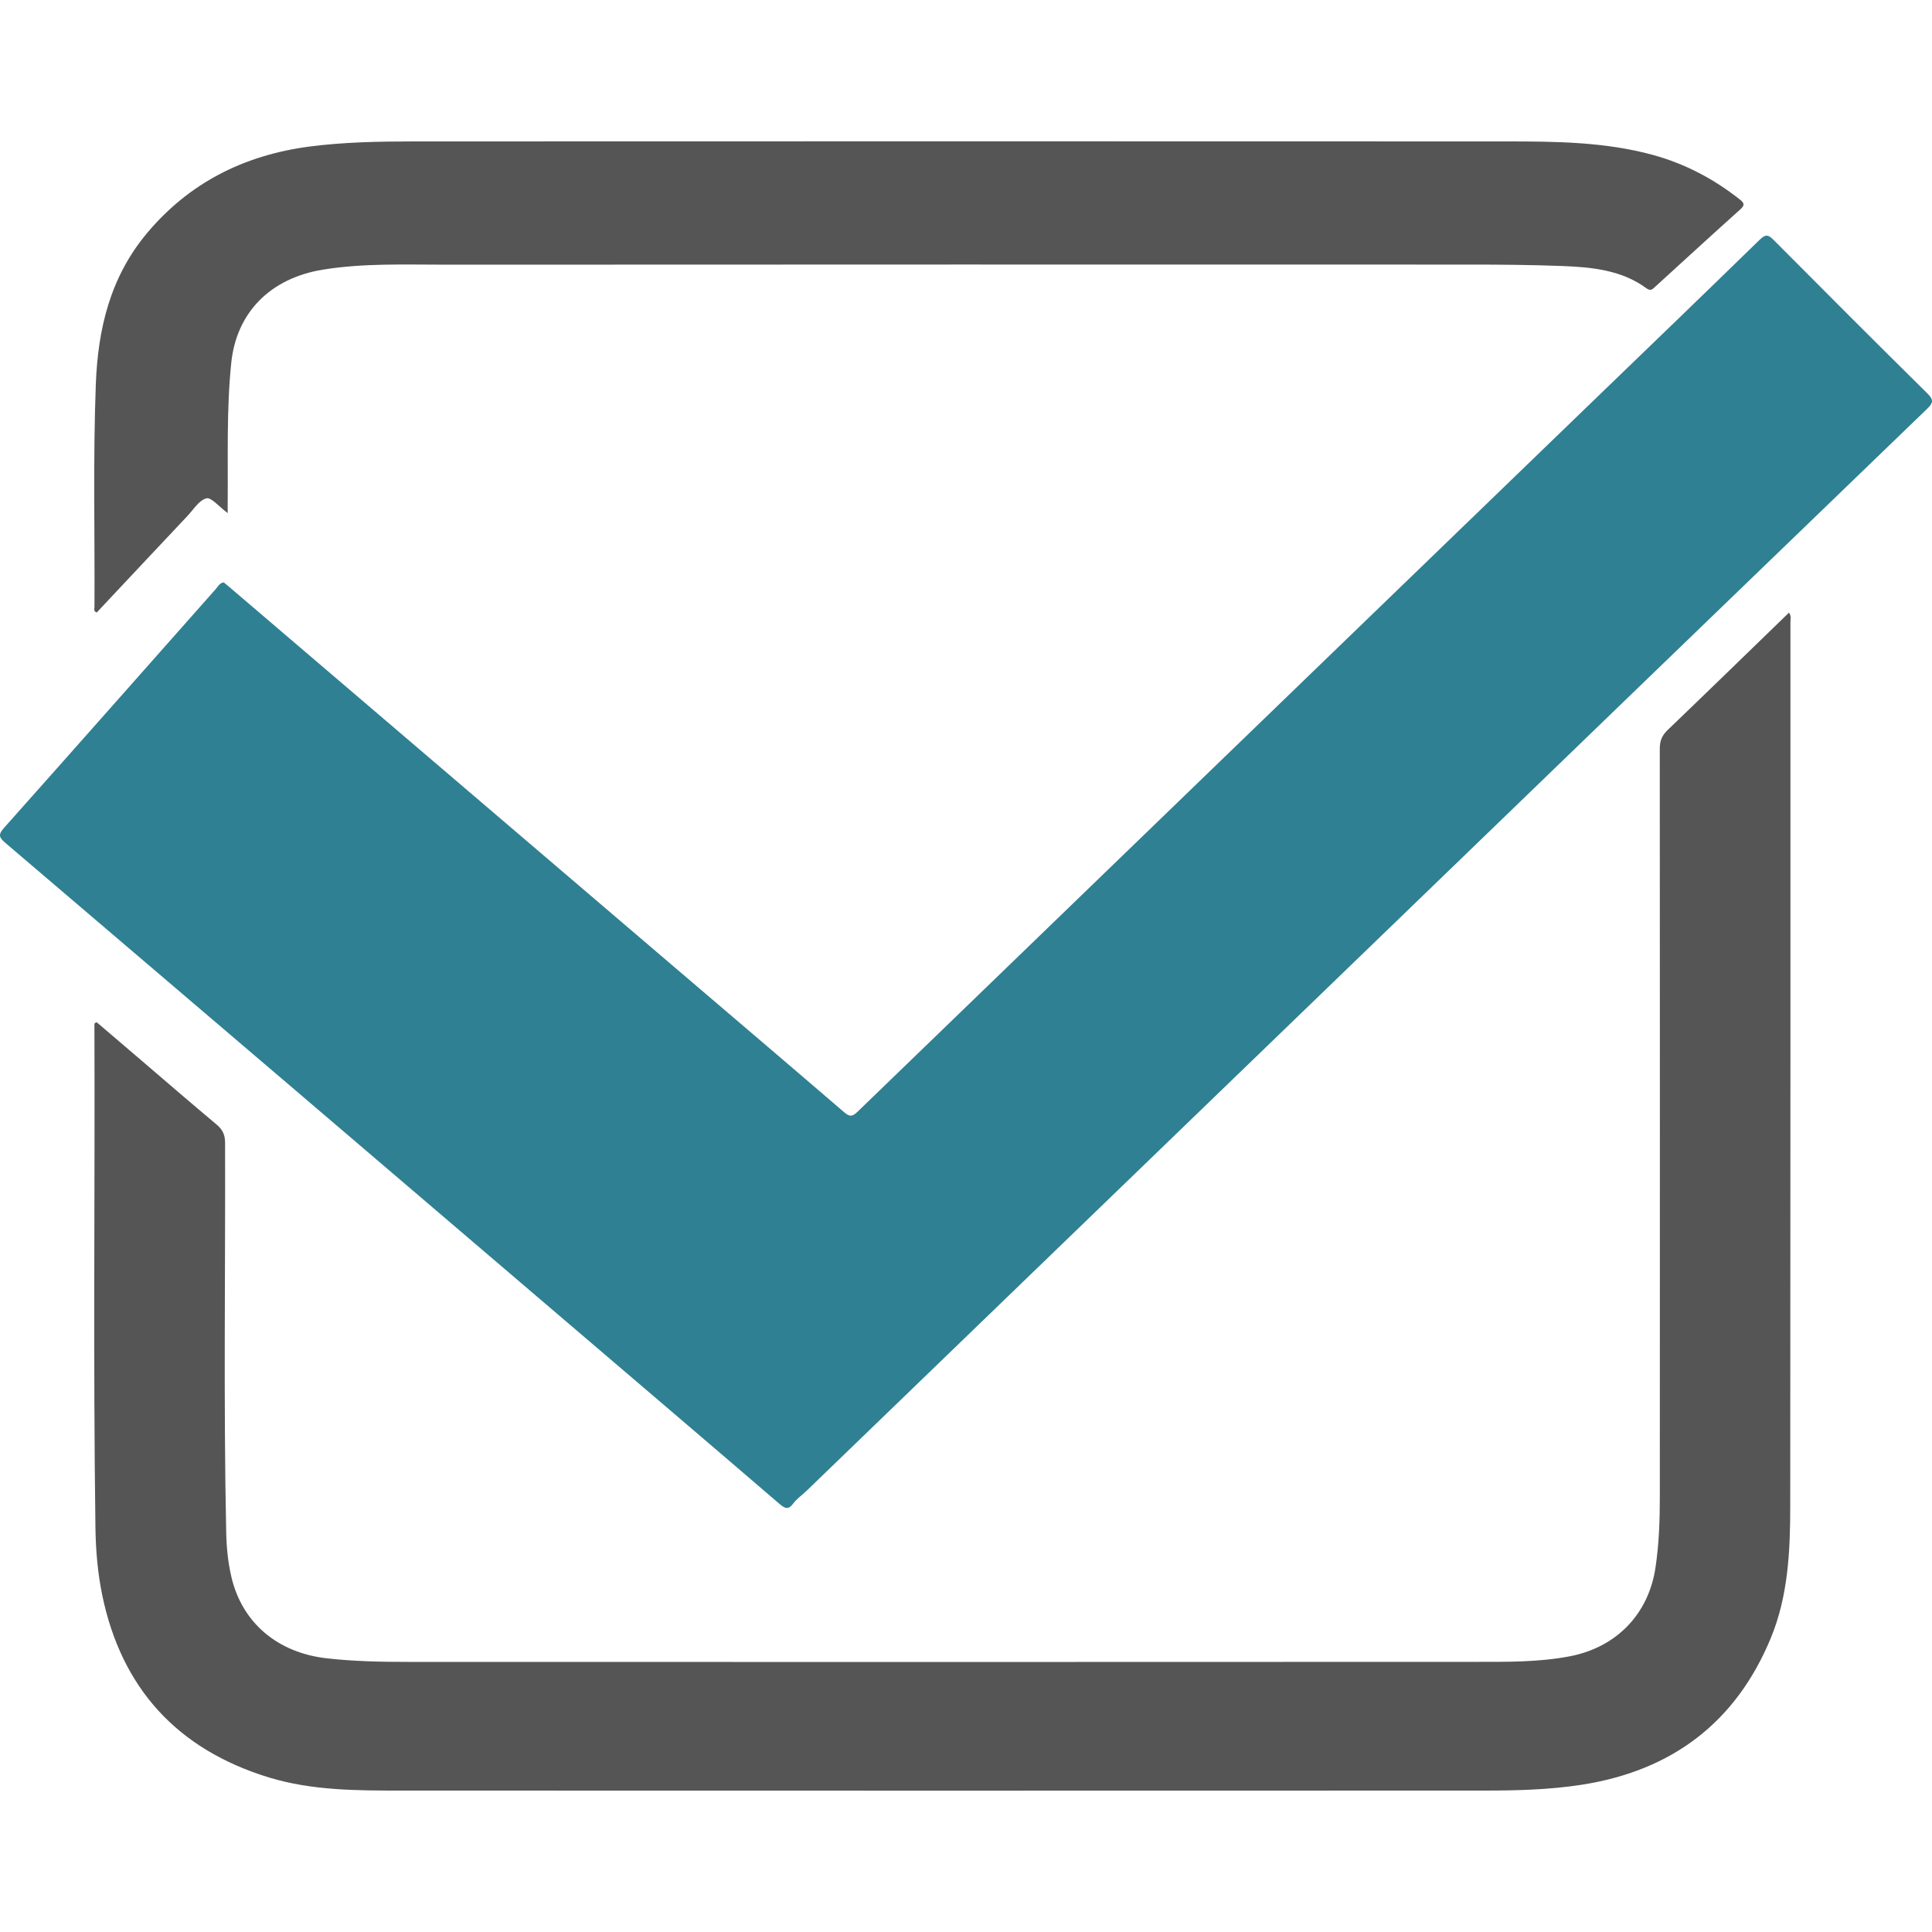 <svg width="40" height="40" viewBox="0 0 40 40" fill="none" xmlns="http://www.w3.org/2000/svg">
<path fill-rule="evenodd" clip-rule="evenodd" d="M4.631 12.057C4.671 12.089 4.711 12.122 4.75 12.155C7.845 14.798 10.939 17.441 14.034 20.084C15.18 21.063 16.329 22.04 17.472 23.023C17.584 23.12 17.641 23.128 17.754 23.018C22.795 18.143 27.839 13.271 32.883 8.398C34.068 7.254 35.255 6.112 36.434 4.962C36.561 4.839 36.615 4.862 36.724 4.971C37.78 6.034 38.839 7.094 39.906 8.147C40.045 8.285 40.02 8.347 39.894 8.469C36.224 12.007 32.558 15.55 28.891 19.092C24.829 23.015 20.767 26.939 16.704 30.861C16.614 30.949 16.505 31.021 16.431 31.119C16.332 31.252 16.269 31.249 16.141 31.139C14.626 29.837 13.105 28.542 11.586 27.244C7.763 23.98 3.94 20.713 0.113 17.453C-0.024 17.336 -0.041 17.279 0.086 17.137C1.55 15.494 3.006 13.844 4.465 12.198C4.512 12.146 4.542 12.072 4.631 12.057Z" fill="#2F8092"/>
<path fill-rule="evenodd" clip-rule="evenodd" d="M2.004 21.166C2.3 21.418 2.609 21.683 2.918 21.947C3.439 22.393 3.958 22.842 4.484 23.282C4.608 23.387 4.66 23.493 4.66 23.659C4.668 26.345 4.627 29.031 4.683 31.717C4.689 32.029 4.719 32.339 4.789 32.642C5.01 33.598 5.746 34.219 6.768 34.334C7.321 34.396 7.876 34.408 8.431 34.408C15.817 34.41 23.202 34.411 30.588 34.407C31.225 34.407 31.865 34.413 32.495 34.293C33.466 34.108 34.132 33.419 34.275 32.455C34.348 31.97 34.365 31.483 34.365 30.994C34.366 25.828 34.368 20.663 34.364 15.498C34.364 15.336 34.411 15.225 34.528 15.113C35.366 14.309 36.198 13.499 37.039 12.684C37.09 12.752 37.069 12.82 37.069 12.881C37.069 18.979 37.07 25.077 37.065 31.175C37.065 32.109 37.023 33.047 36.659 33.923C35.938 35.659 34.617 36.664 32.736 36.953C32.066 37.056 31.391 37.072 30.716 37.072C23.255 37.074 15.794 37.075 8.333 37.072C7.403 37.072 6.464 37.074 5.567 36.8C3.668 36.219 2.515 34.951 2.117 33.027C2.023 32.57 1.983 32.105 1.976 31.638C1.928 28.168 1.967 24.697 1.955 21.226C1.955 21.207 1.943 21.18 2.004 21.166Z" fill="#555555"/>
<path fill-rule="evenodd" clip-rule="evenodd" d="M4.714 10.623C4.539 10.494 4.371 10.291 4.274 10.317C4.118 10.359 4.007 10.549 3.882 10.681C3.253 11.348 2.627 12.016 2.002 12.682C1.931 12.651 1.956 12.602 1.956 12.565C1.964 11.026 1.926 9.488 1.984 7.95C2.028 6.82 2.274 5.745 3.046 4.824C3.906 3.8 5.032 3.213 6.417 3.033C7.133 2.941 7.852 2.928 8.572 2.928C16.113 2.925 23.653 2.925 31.194 2.928C32.212 2.928 33.233 2.937 34.223 3.208C34.893 3.392 35.484 3.707 36.015 4.125C36.112 4.201 36.132 4.245 36.03 4.336C35.441 4.864 34.859 5.399 34.275 5.931C34.221 5.98 34.181 6.037 34.088 5.969C33.581 5.595 32.97 5.531 32.355 5.508C31.72 5.483 31.084 5.478 30.448 5.478C23.382 5.477 16.317 5.475 9.252 5.48C8.395 5.48 7.534 5.445 6.684 5.583C5.59 5.761 4.895 6.476 4.788 7.511C4.688 8.48 4.723 9.452 4.714 10.422C4.714 10.478 4.714 10.533 4.714 10.623Z" fill="#555555"/>
</svg>
